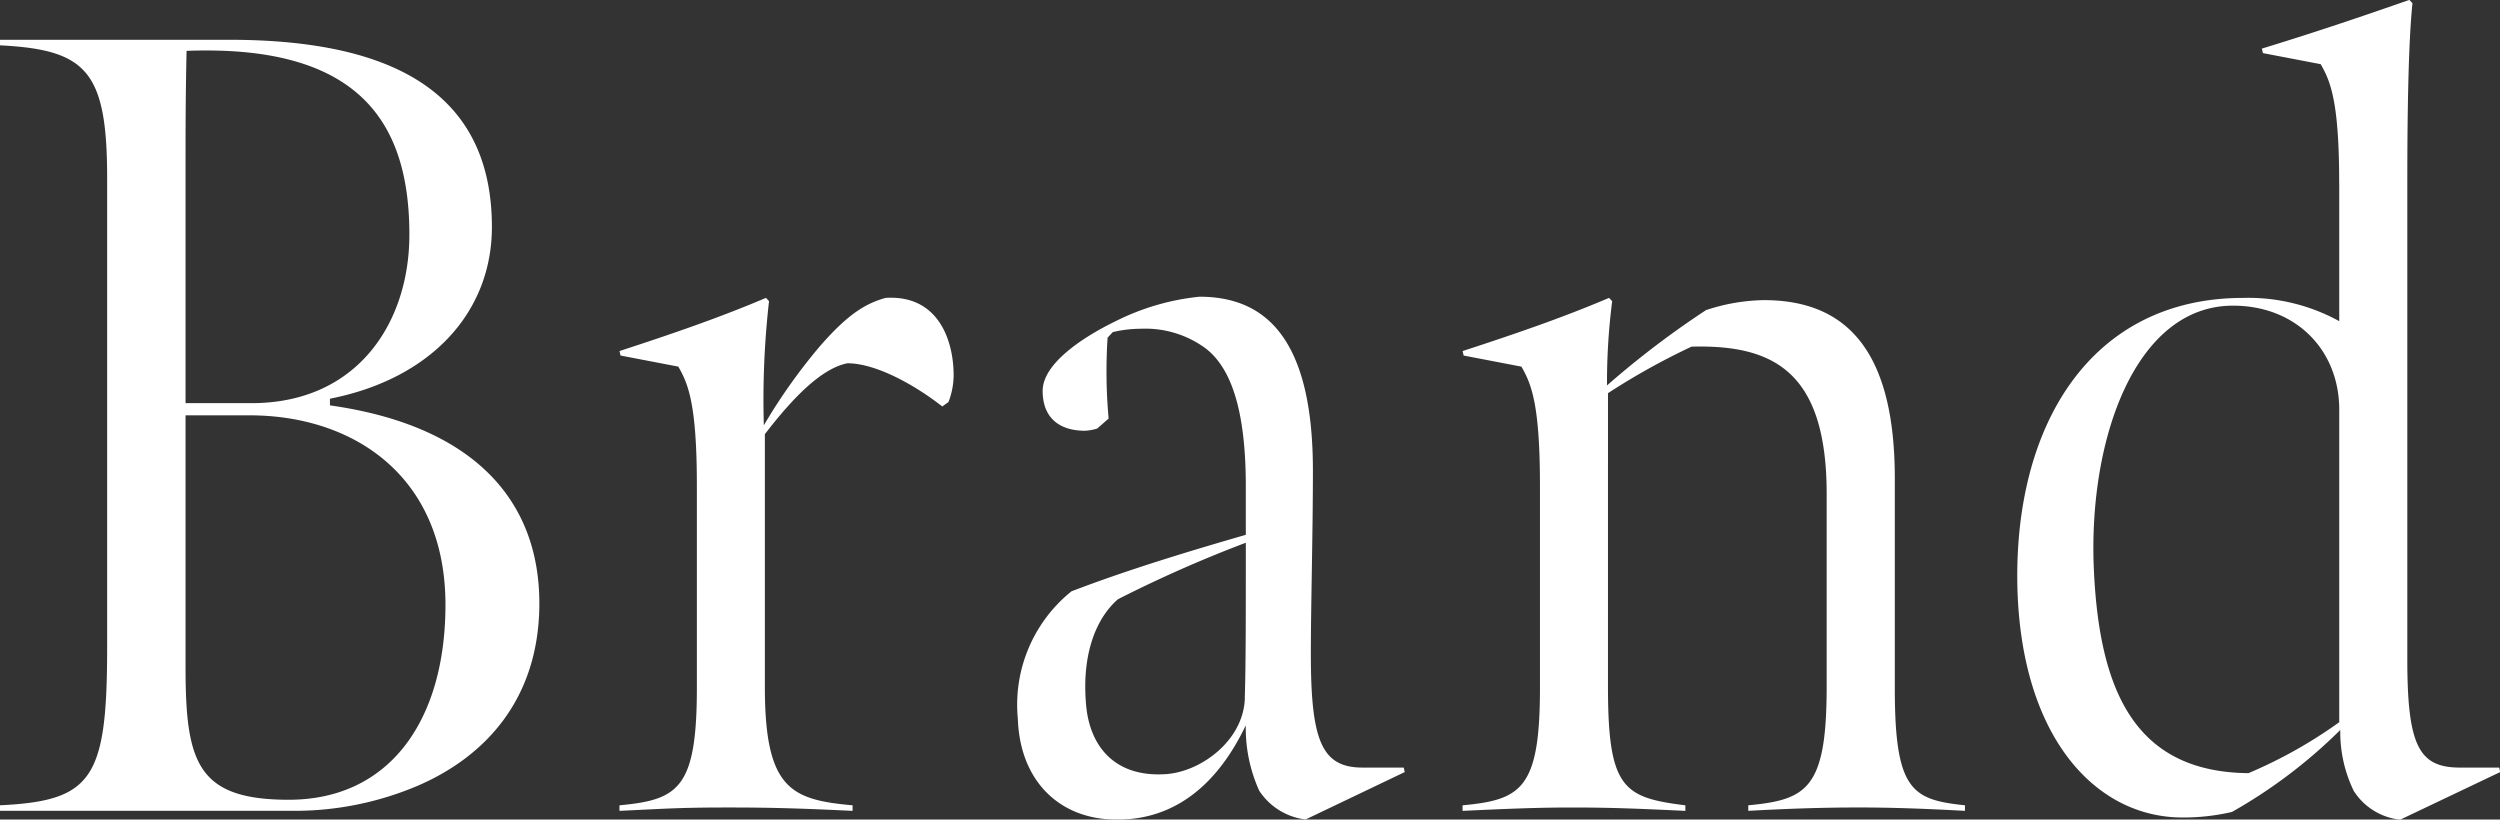 <svg id="page_title.svg" xmlns="http://www.w3.org/2000/svg" width="222.876" height="73.063" viewBox="0 0 222.876 73.063">
  <rect x="0" y="0" width="222.876" height="73.063" fill="#333333" stroke="none"/>
  <defs>
    <style>
      .cls-1 {
        fill: #fff;
        fill-rule: evenodd;
      }
    </style>
  </defs>
  <path id="Brand_のコピー" data-name="Brand のコピー" class="cls-1" d="M687.8,455.817h26.208a28.044,28.044,0,0,0,11.127-2.271c5.886-2.568,10.668-7.605,10.76-16,0.092-9.58-6.07-16.1-18.668-17.876v-0.593c9.012-1.778,14.438-7.7,14.438-15.308,0-12.741-10.024-16.692-23.45-16.692H687.8v0.494c7.724,0.395,9.564,2.272,9.564,11.852V441.2c0,11.753-1.288,13.728-9.564,14.123v0.494Zm16.553-36.345V399.324c0-4.345,0-7.012.092-11.259,15.633-.593,19.863,6.617,19.863,16.395,0,7.8-4.6,15.012-14.07,15.012h-5.885Zm9.2,35.358c-8.184,0-9.2-3.358-9.2-11.852v-22.42h5.7c9.288,0,17.472,5.432,17.472,16.889C727.526,447.62,722.652,454.83,713.548,454.83Zm42.822-44.444-0.276-.3c-3.954,1.679-7.908,3.062-13.058,4.741l0.092,0.4,5.149,0.988c0.92,1.58,1.656,3.457,1.656,10.666v17.975c0,8.988-1.656,9.976-6.9,10.469v0.494c4.23-.2,5.425-0.3,9.747-0.3,4.139,0,6.806.1,11.036,0.3v-0.494C758.3,454.83,756,453.842,756,444.756V422.237c2.207-2.864,4.874-5.827,7.357-6.32,2.575,0,6.069,1.975,8.46,3.851l0.552-.395a6.757,6.757,0,0,0,.46-2.37c0-3.161-1.38-7.21-6.07-6.914-1.747.494-3.31,1.383-5.885,4.346a50.672,50.672,0,0,0-4.966,7.012A78.264,78.264,0,0,1,756.37,410.386Zm42.416,35.357c-0.092,3.852-4.046,6.716-7.265,6.815-4.414.2-6.621-2.568-6.9-6.321-0.368-4.444.92-7.605,2.851-9.284a114.831,114.831,0,0,1,11.4-5.037C798.878,438.534,798.878,442.682,798.786,445.743Zm14.254,6.618-0.092-.4h-3.679c-3.678,0-4.6-2.469-4.6-10.172,0-4.247.184-10.766,0.184-16.3,0-11.556-4.046-15.506-10.115-15.506a21.429,21.429,0,0,0-7.449,2.172c-2.851,1.383-6.529,3.754-6.529,6.223s1.563,3.555,3.77,3.555a4.363,4.363,0,0,0,1.1-.2l1.011-.889a46.647,46.647,0,0,1-.092-7.21l0.46-.494a10.691,10.691,0,0,1,2.483-.3,9.065,9.065,0,0,1,5.7,1.679c2.575,1.876,3.679,6.123,3.679,12.345v4.346c-4.782,1.383-10.392,3.062-15.541,5.037a12.975,12.975,0,0,0-4.782,11.358c0.184,5.531,3.678,8.889,8.552,8.987,3.586,0.1,8.368-1.284,11.771-8.4a13.51,13.51,0,0,0,1.195,5.828,5.748,5.748,0,0,0,4.138,2.567Zm49.943,3.456v-0.494c-4.69-.493-6.253-1.283-6.253-10.37V426.188c0-11.654-4.506-15.9-11.679-15.9a17.138,17.138,0,0,0-5.149.889,79.751,79.751,0,0,0-8.829,6.716,56.793,56.793,0,0,1,.46-7.506l-0.276-.3c-3.954,1.679-7.908,3.062-13.058,4.741l0.092,0.4,5.15,0.988c0.919,1.58,1.655,3.457,1.655,10.666v17.975c0,8.988-1.655,9.976-6.9,10.469v0.494c4.23-.2,6.805-0.3,9.748-0.3,3.494,0,5.885.1,10.115,0.3v-0.494c-5.517-.691-6.9-1.481-6.9-10.567V418.583a61.744,61.744,0,0,1,7.449-4.148c7.357-.2,12.047,2.272,12.047,13.136v17.185c0,9.086-1.747,10.074-6.989,10.567v0.494c3.678-.2,6.621-0.3,9.932-0.3C856.546,455.521,859.305,455.62,862.983,455.817Zm33.369-55.9v12.246a16.837,16.837,0,0,0-8.552-2.074c-13.61,0-20.507,11.358-20.139,25.877,0.368,13.333,6.989,20.444,14.713,20.444a19.01,19.01,0,0,0,4.414-.494,45.412,45.412,0,0,0,9.656-7.309,12,12,0,0,0,1.2,5.433,5.621,5.621,0,0,0,4.138,2.567l8.92-4.246-0.092-.4h-3.5c-3.678,0-4.69-1.975-4.69-9.678V399.62c0-5.728.092-12.345,0.46-15.8l-0.276-.3c-3.954,1.383-8,2.765-13.15,4.345l0.092,0.4,5.15,0.987C895.616,390.83,896.352,392.707,896.352,399.917Zm-8.092,52.542c-10.116-.1-13.334-7.308-13.794-18.37-0.46-11.555,3.77-23.308,12.414-23.308,5.61,0,9.472,3.95,9.472,9.284v27.851A41.708,41.708,0,0,1,888.26,452.459Z" transform="translate(-687.812 -383.531)"/>
</svg>
